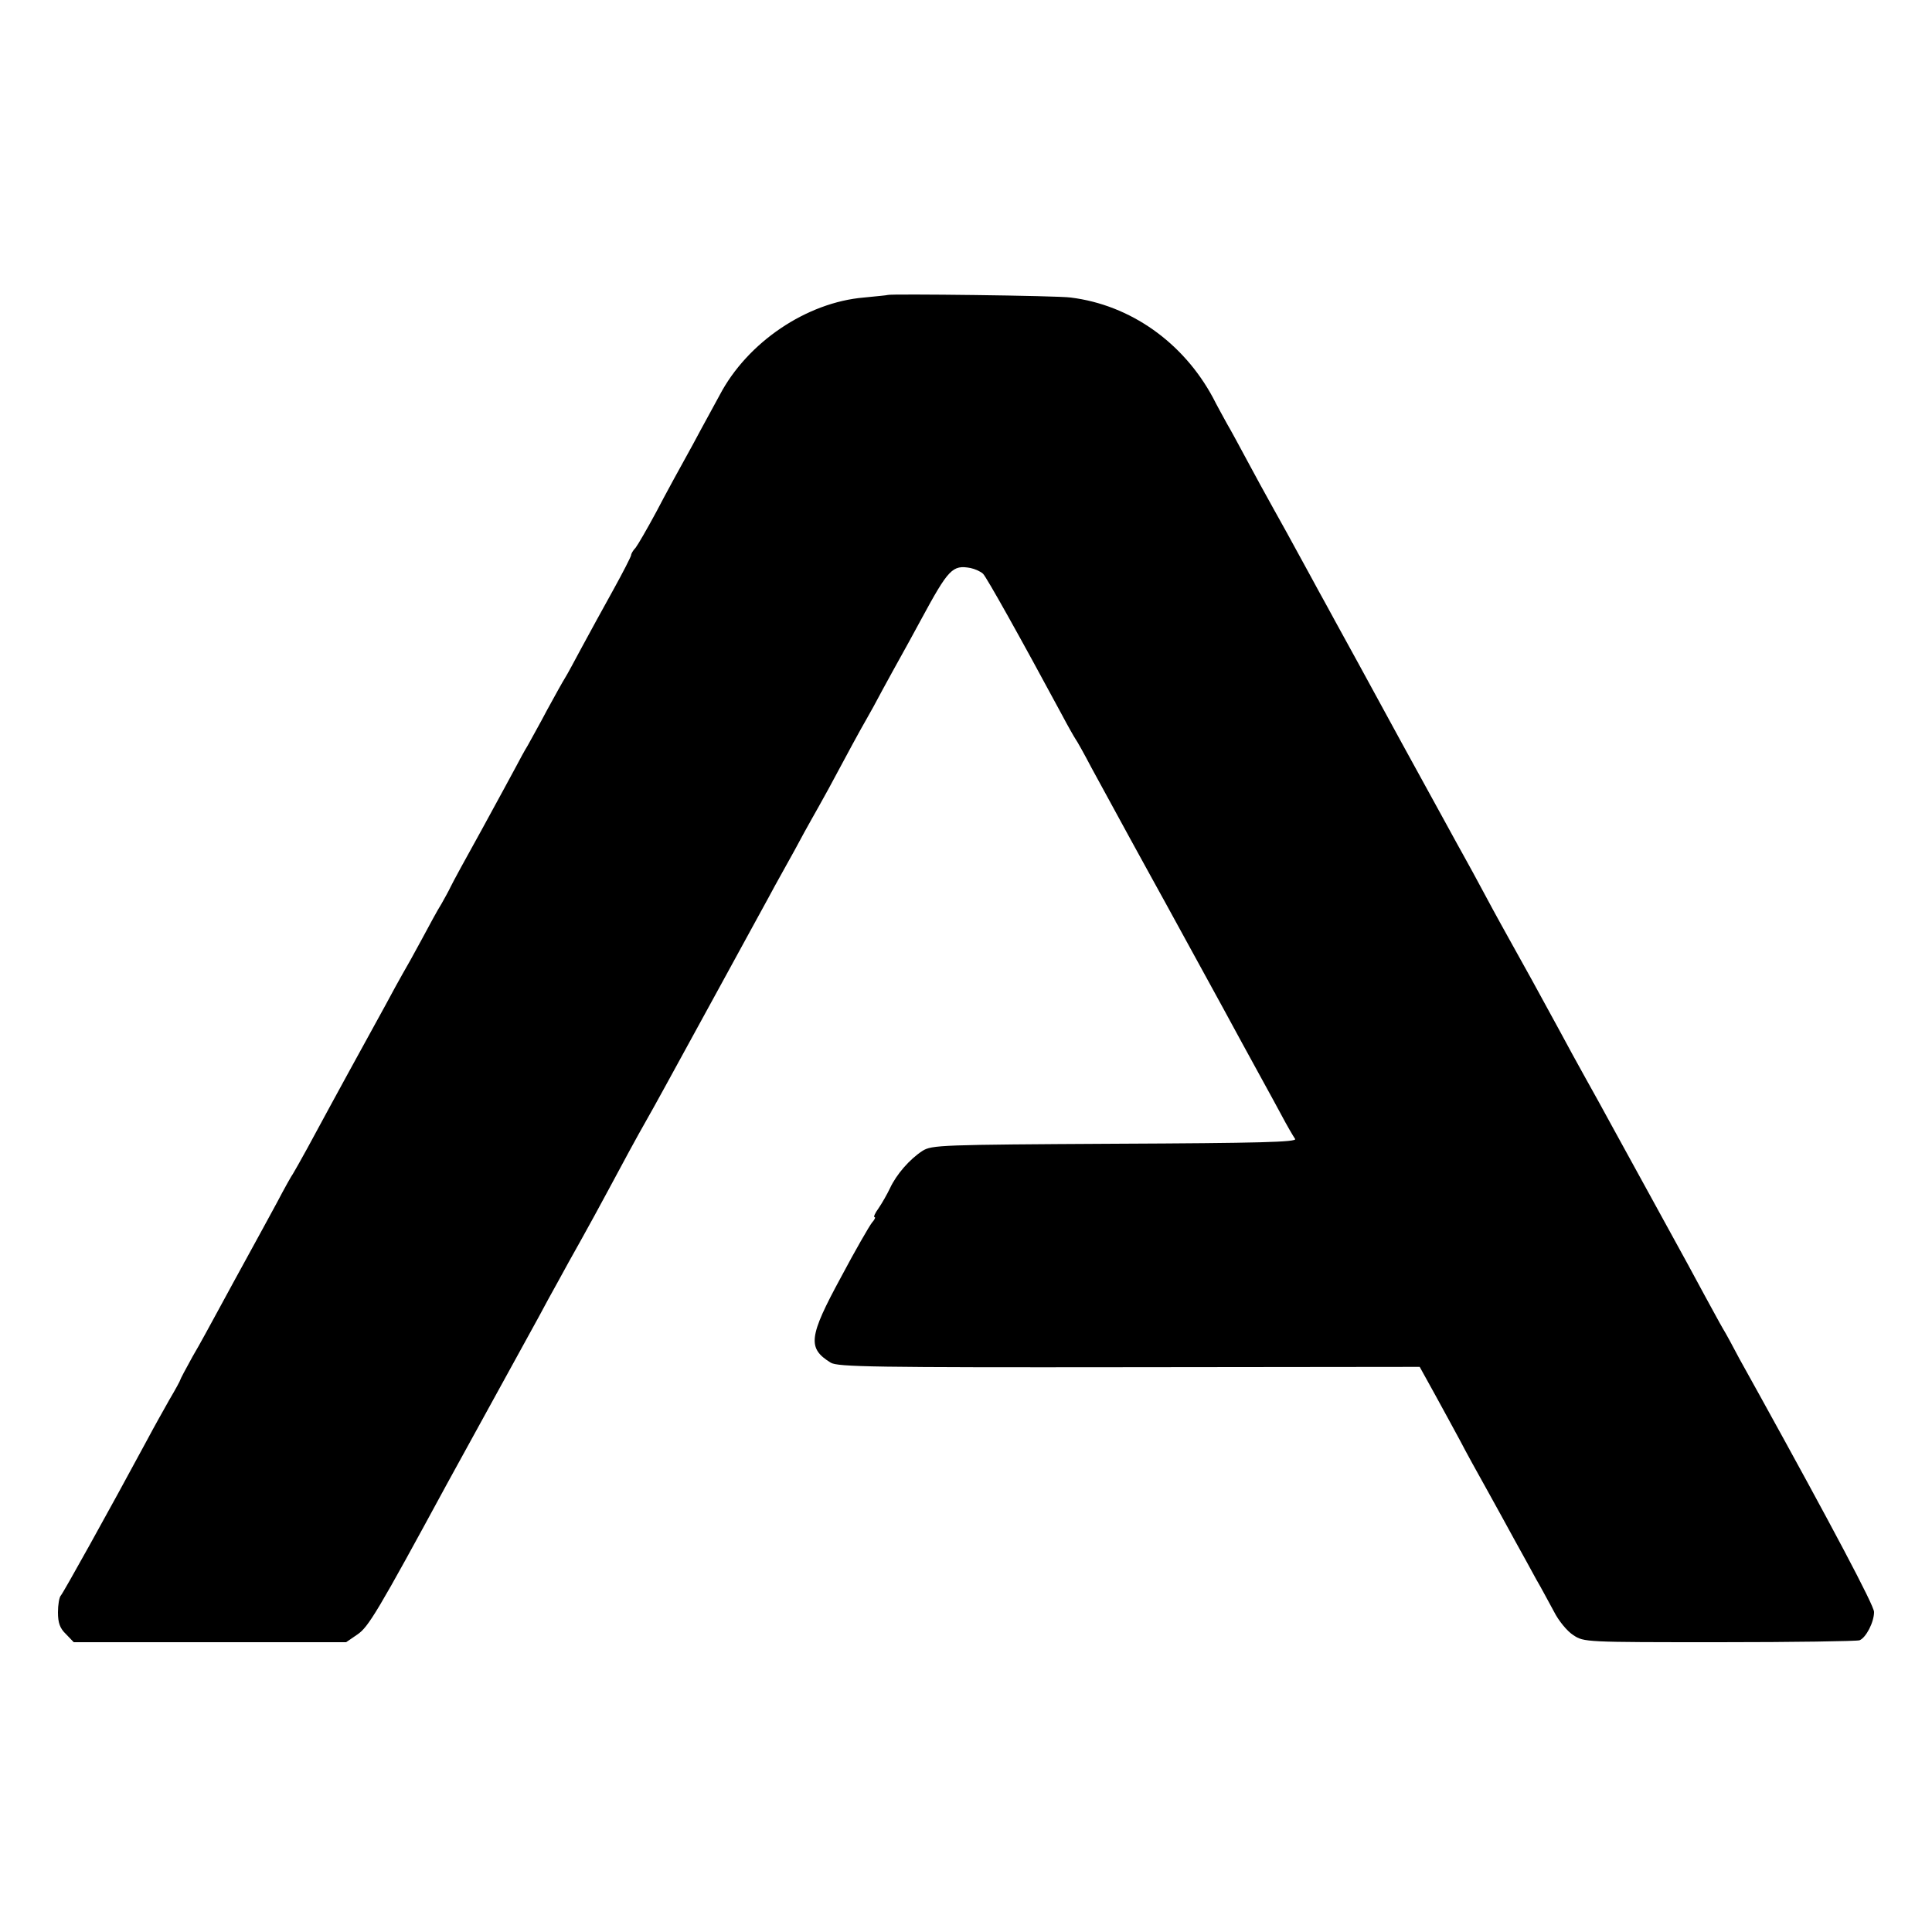 <?xml version="1.0" standalone="no"?>
<!DOCTYPE svg PUBLIC "-//W3C//DTD SVG 20010904//EN"
 "http://www.w3.org/TR/2001/REC-SVG-20010904/DTD/svg10.dtd">
<svg version="1.0" xmlns="http://www.w3.org/2000/svg"
 width="600pt" height="600pt" viewBox="0 0 600 600"
 preserveAspectRatio="xMidYMid meet">
<g transform="translate(0,600) scale(0.1,-0.1)"
fill="#000000" stroke="none">
<path d="M2757 5084 c-1 -1 -35 -4 -74 -8 -178 -15 -362 -139 -448 -303 -11
-21 -49 -89 -83 -153 -35 -63 -87 -158 -114 -210 -28 -52 -57 -102 -64 -111
-8 -8 -14 -19 -14 -23 0 -4 -25 -53 -56 -109 -31 -56 -75 -136 -97 -177 -22
-41 -45 -84 -52 -95 -7 -11 -32 -56 -56 -100 -23 -44 -51 -93 -60 -110 -10
-16 -26 -46 -36 -65 -10 -19 -58 -107 -106 -195 -49 -88 -93 -169 -98 -180 -5
-11 -18 -34 -28 -52 -11 -17 -38 -67 -61 -110 -23 -43 -50 -91 -60 -108 -9
-16 -33 -59 -52 -95 -38 -69 -73 -133 -118 -215 -31 -57 -70 -128 -125 -230
-21 -38 -41 -74 -45 -80 -4 -5 -27 -46 -50 -90 -24 -44 -64 -118 -90 -165 -26
-47 -66 -121 -90 -165 -24 -44 -60 -111 -82 -148 -21 -38 -38 -70 -38 -72 0
-2 -15 -30 -34 -62 -18 -32 -49 -87 -68 -123 -124 -230 -261 -476 -269 -485
-5 -5 -9 -29 -9 -52 0 -33 6 -50 25 -68 l24 -25 423 0 423 0 35 24 c34 23 62
69 280 471 31 56 214 389 283 515 16 30 43 80 60 110 16 30 49 89 72 130 23
41 60 109 82 150 47 88 92 171 120 220 28 49 60 108 228 415 81 149 159 290
172 315 14 25 41 74 61 110 19 36 43 79 52 95 10 17 33 59 53 95 61 114 99
184 117 215 10 17 33 59 52 95 20 36 44 81 55 100 11 19 39 71 63 115 86 159
98 171 154 161 14 -3 32 -11 39 -18 11 -11 113 -193 245 -438 19 -36 38 -69
42 -75 4 -5 27 -46 50 -90 24 -44 78 -143 120 -220 42 -77 92 -167 110 -200
18 -33 98 -179 178 -325 79 -146 161 -294 180 -330 19 -36 39 -70 44 -77 8
-10 -115 -13 -559 -15 -542 -3 -569 -4 -598 -22 -40 -26 -81 -73 -101 -116 -9
-19 -25 -47 -36 -63 -11 -15 -16 -27 -12 -27 4 0 0 -8 -8 -17 -8 -10 -52 -86
-96 -169 -101 -186 -105 -221 -32 -266 22 -13 132 -15 927 -14 l902 1 47 -85
c26 -47 61 -112 79 -145 17 -33 54 -100 82 -150 27 -49 67 -121 88 -160 21
-38 51 -92 66 -120 16 -27 40 -73 55 -100 14 -28 41 -61 60 -73 33 -22 37 -22
453 -22 231 0 427 3 436 6 20 8 45 56 45 88 0 20 -131 267 -357 676 -14 25
-41 74 -61 110 -19 36 -42 79 -52 95 -10 17 -34 62 -55 100 -40 74 -46 86
-172 315 -44 80 -97 177 -118 215 -21 39 -57 104 -80 145 -23 41 -60 109 -82
150 -74 136 -106 194 -143 260 -20 36 -59 106 -85 155 -27 50 -57 106 -68 125
-11 19 -98 179 -195 355 -96 176 -188 345 -205 375 -16 30 -40 73 -52 95 -12
22 -39 72 -60 110 -21 39 -57 104 -80 145 -23 41 -60 109 -82 150 -22 41 -50
93 -63 115 -12 22 -32 58 -43 80 -92 171 -256 288 -442 311 -40 6 -562 12
-568 8z"/>
</g>
</svg>
